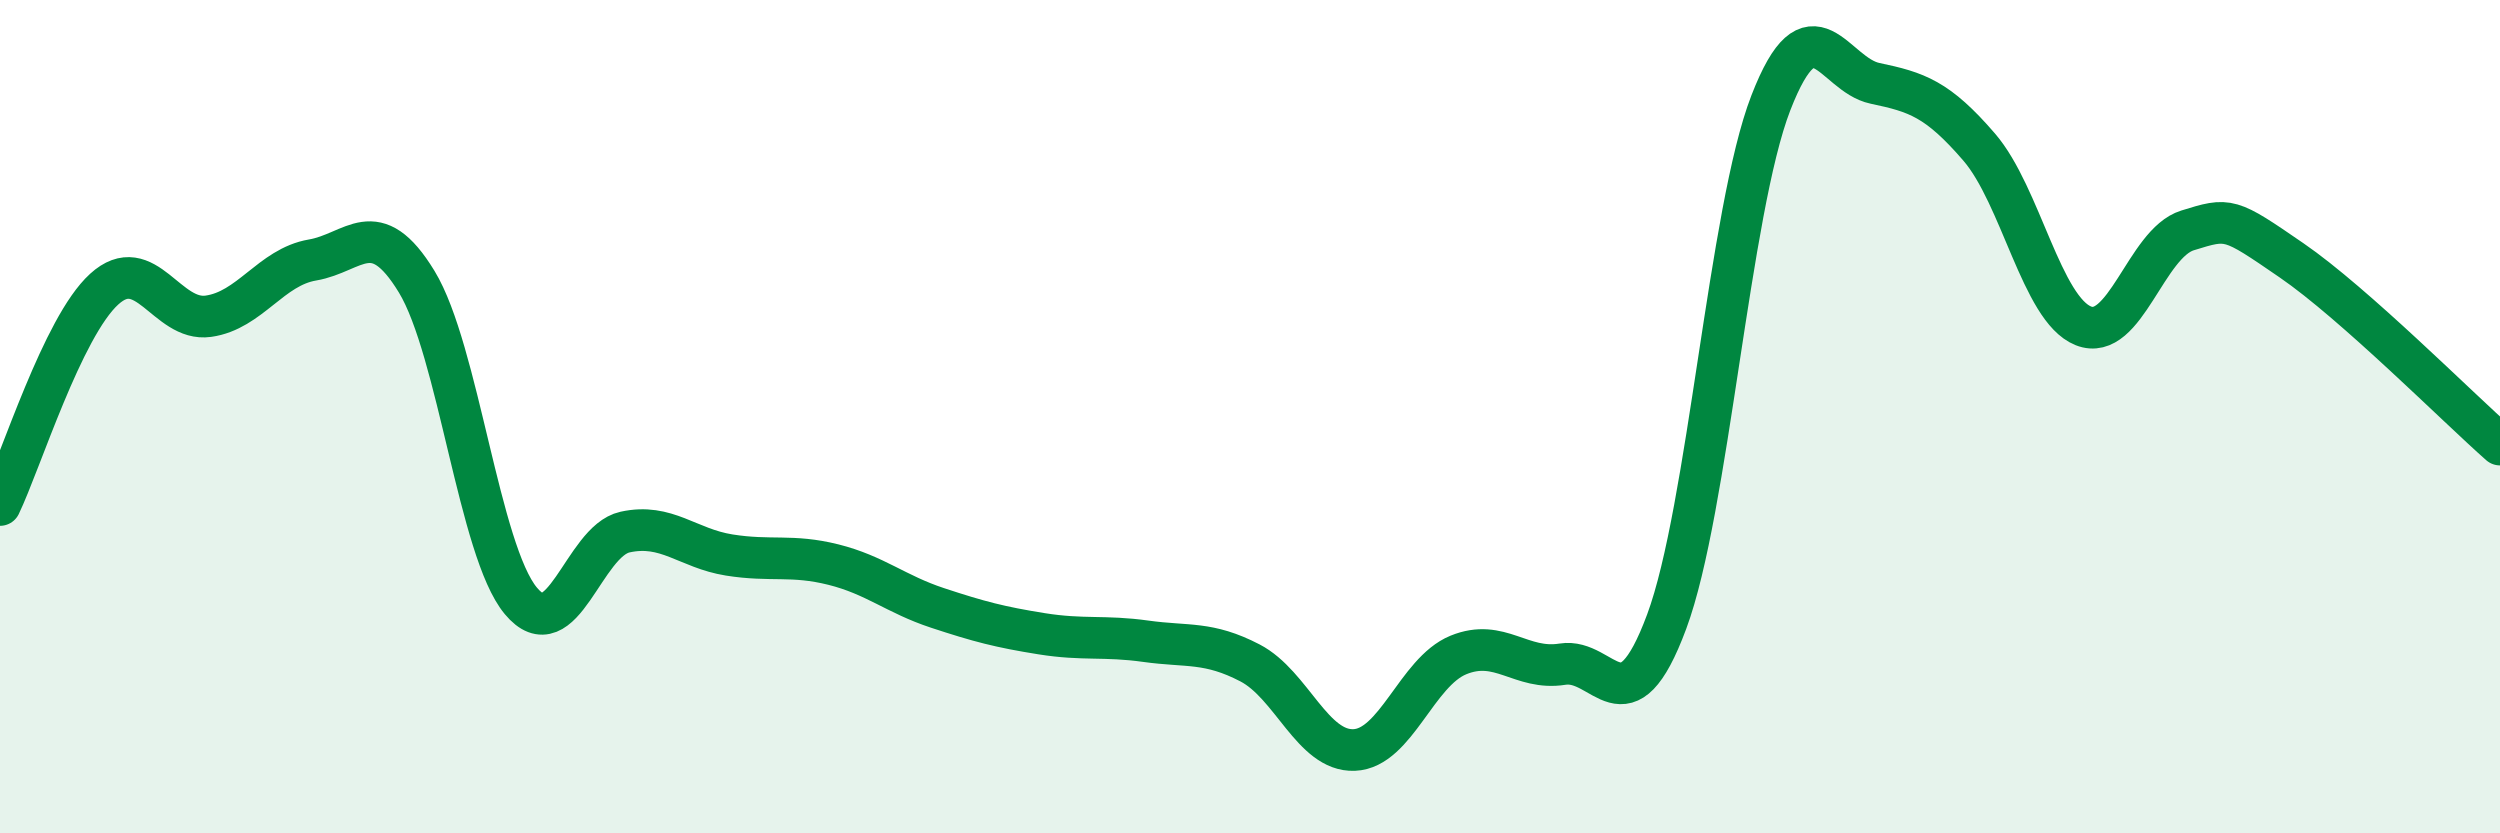 
    <svg width="60" height="20" viewBox="0 0 60 20" xmlns="http://www.w3.org/2000/svg">
      <path
        d="M 0,12.12 C 0.5,11.08 1.5,7.85 2.5,6.94 C 3.5,6.03 4,7.73 5,7.59 C 6,7.45 6.5,6.41 7.5,6.24 C 8.5,6.07 9,5.12 10,6.76 C 11,8.4 11.5,13.22 12.5,14.42 C 13.5,15.62 14,12.99 15,12.77 C 16,12.55 16.5,13.16 17.5,13.32 C 18.5,13.48 19,13.3 20,13.55 C 21,13.8 21.5,14.26 22.5,14.59 C 23.5,14.92 24,15.05 25,15.21 C 26,15.37 26.5,15.25 27.5,15.39 C 28.5,15.53 29,15.39 30,15.91 C 31,16.43 31.5,18.04 32.5,18 C 33.5,17.96 34,16.13 35,15.72 C 36,15.31 36.5,16.1 37.5,15.94 C 38.5,15.78 39,17.61 40,14.92 C 41,12.23 41.5,5.05 42.5,2.47 C 43.5,-0.11 44,1.79 45,2 C 46,2.21 46.5,2.37 47.5,3.53 C 48.5,4.69 49,7.42 50,7.82 C 51,8.22 51.5,5.84 52.5,5.53 C 53.5,5.22 53.5,5.22 55,6.25 C 56.5,7.28 59,9.79 60,10.67L60 20L0 20Z"
        fill="#008740"
        opacity="0.1"
        stroke-linecap="round"
        stroke-linejoin="round"
      />
      <path
        d="M 0,12.12 C 0.5,11.08 1.5,7.85 2.5,6.94 C 3.5,6.03 4,7.73 5,7.59 C 6,7.45 6.5,6.41 7.5,6.24 C 8.5,6.07 9,5.12 10,6.76 C 11,8.4 11.5,13.22 12.5,14.42 C 13.5,15.62 14,12.99 15,12.77 C 16,12.55 16.5,13.16 17.5,13.32 C 18.5,13.48 19,13.3 20,13.55 C 21,13.8 21.5,14.26 22.5,14.59 C 23.5,14.92 24,15.05 25,15.21 C 26,15.37 26.5,15.25 27.5,15.39 C 28.5,15.53 29,15.39 30,15.91 C 31,16.43 31.5,18.04 32.5,18 C 33.5,17.96 34,16.13 35,15.72 C 36,15.31 36.5,16.1 37.5,15.94 C 38.5,15.78 39,17.61 40,14.92 C 41,12.23 41.5,5.05 42.5,2.47 C 43.5,-0.11 44,1.79 45,2 C 46,2.21 46.5,2.37 47.5,3.53 C 48.5,4.69 49,7.42 50,7.82 C 51,8.22 51.5,5.84 52.5,5.53 C 53.5,5.22 53.5,5.22 55,6.25 C 56.5,7.28 59,9.79 60,10.67"
        stroke="#008740"
        stroke-width="1"
        fill="none"
        stroke-linecap="round"
        stroke-linejoin="round"
      />
    </svg>
  